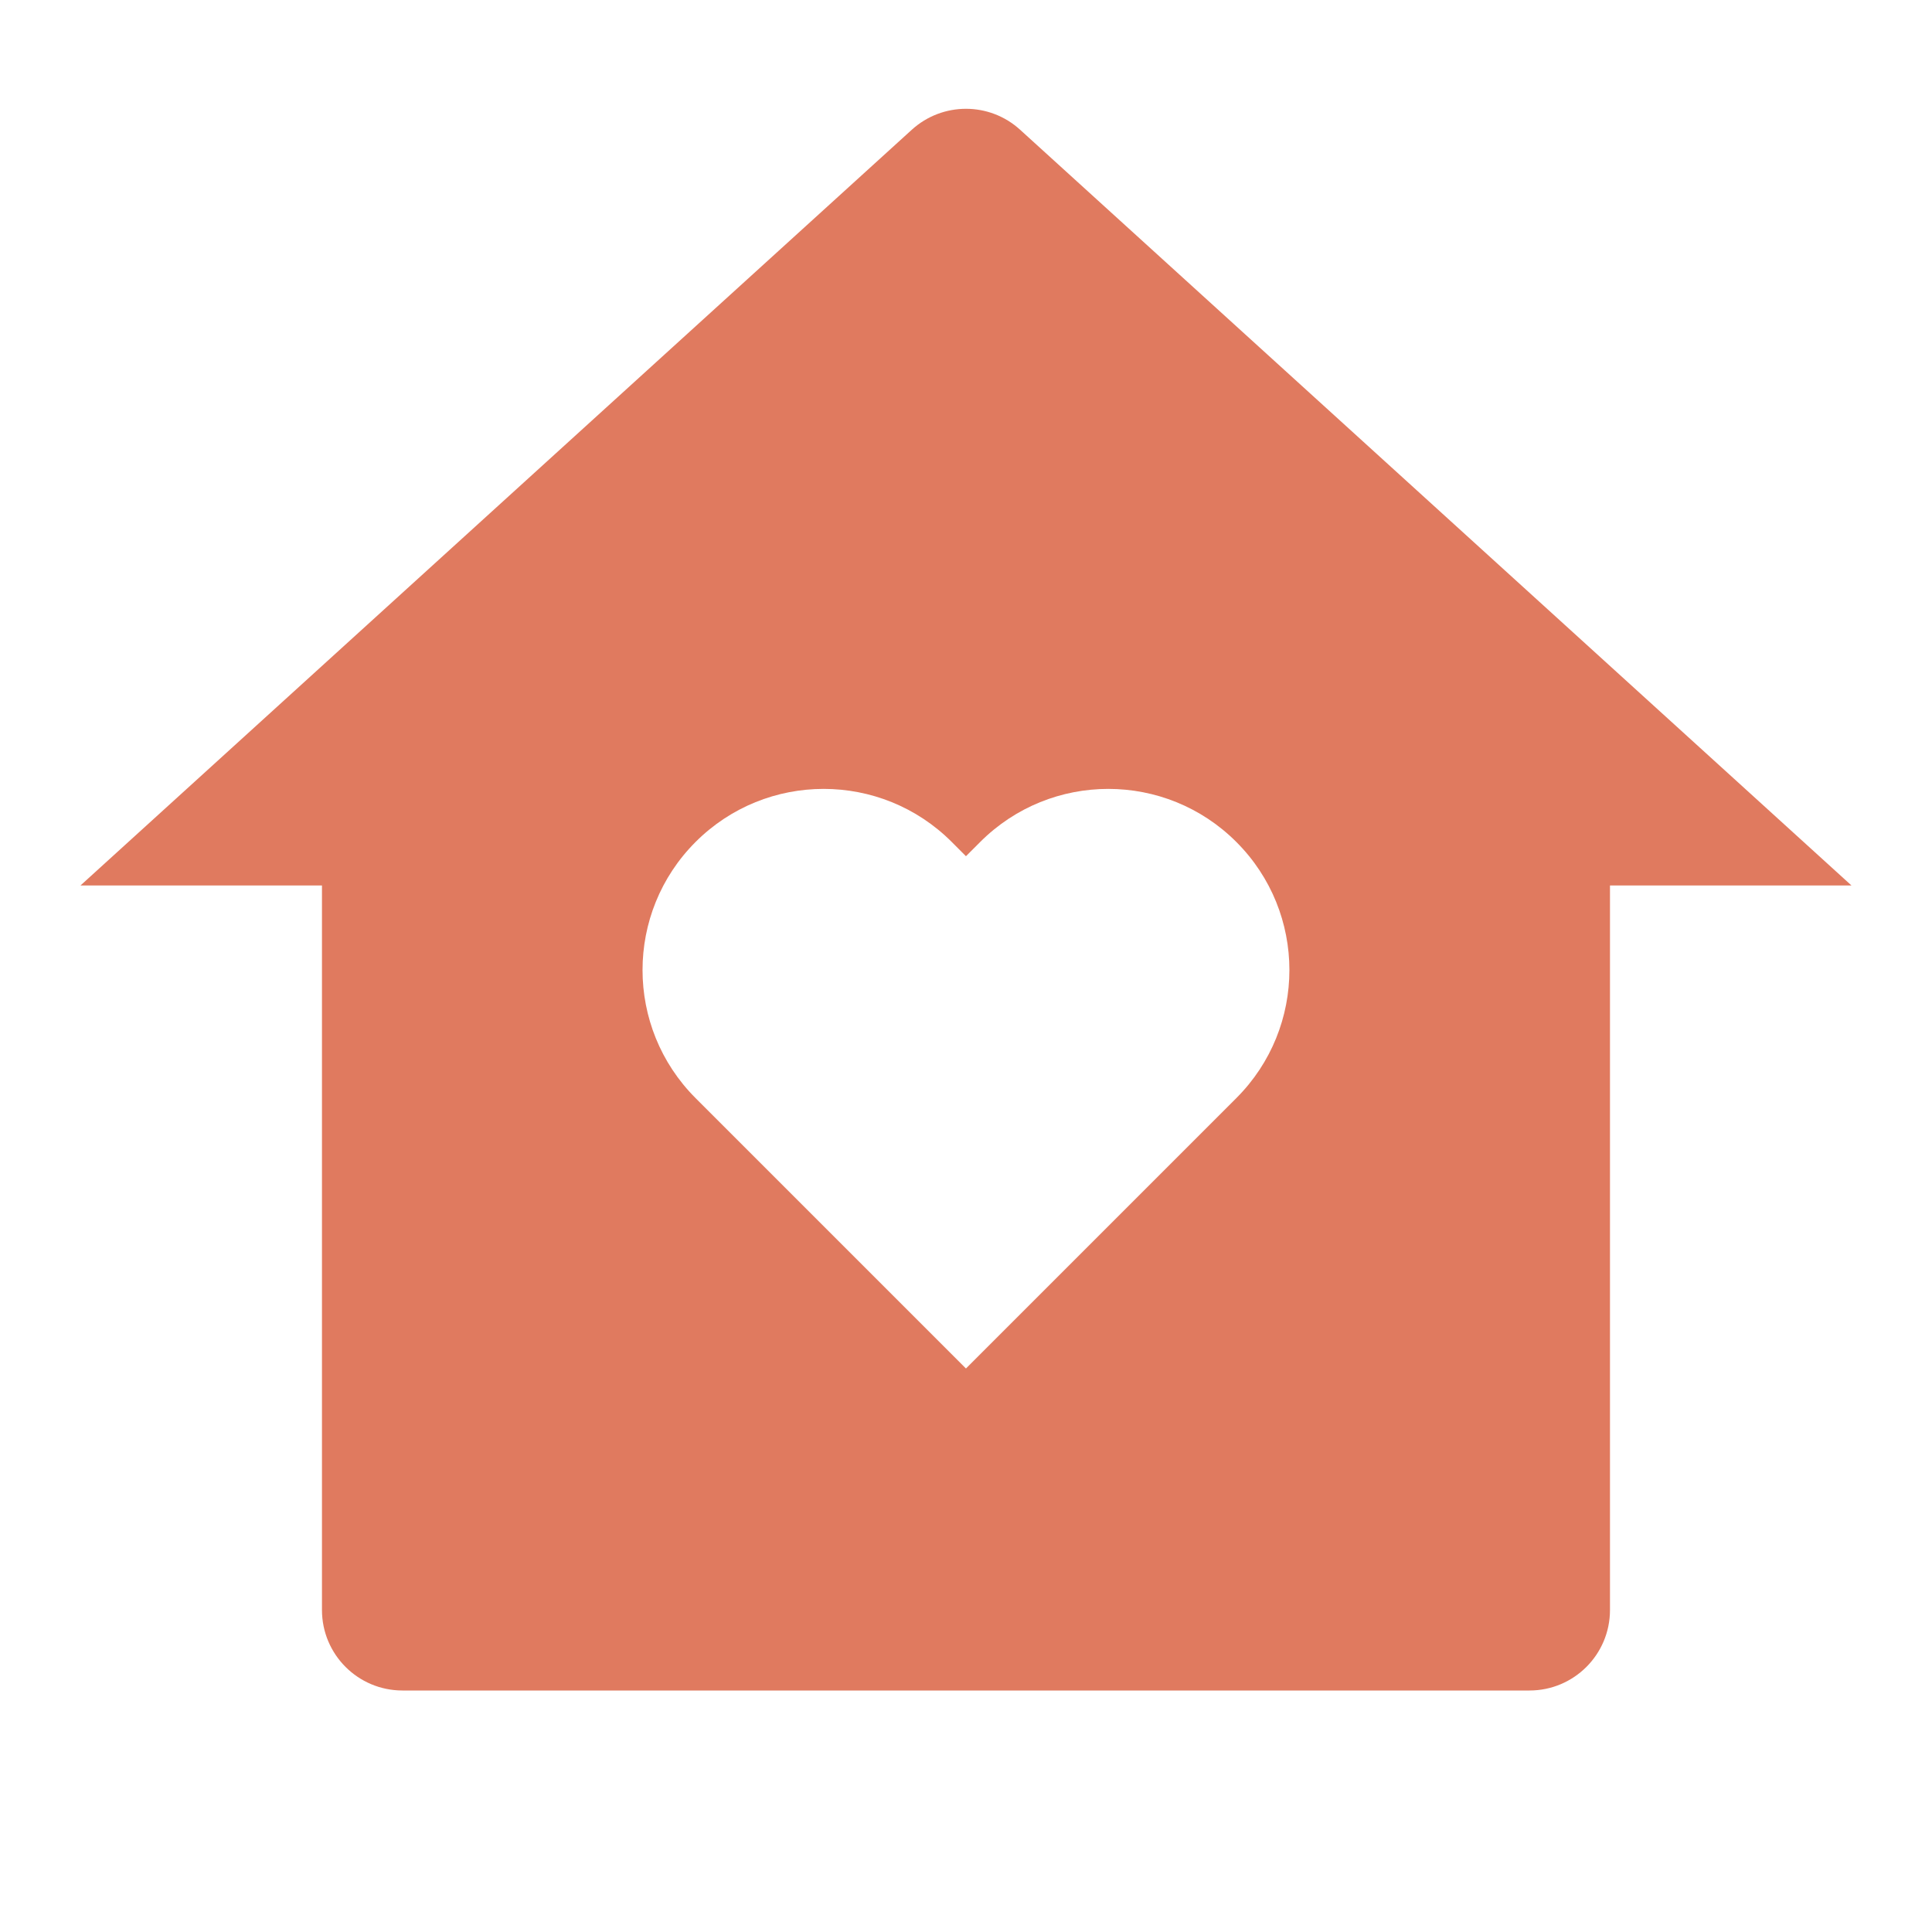 <svg width="40" height="40" viewBox="0 0 40 40" fill="none" xmlns="http://www.w3.org/2000/svg">
<path d="M33.333 33.333C33.333 34.254 32.587 35 31.666 35H8.333C7.412 35 6.666 34.254 6.666 33.333V18.333H1.666L18.878 2.686C19.514 2.108 20.485 2.108 21.12 2.686L38.333 18.333H33.333V33.333ZM19.999 28.333L25.597 22.735C27.062 21.271 27.062 18.896 25.597 17.432C24.133 15.967 21.759 15.967 20.294 17.432L19.999 17.727L19.705 17.432C18.24 15.967 15.866 15.967 14.401 17.432C12.937 18.896 12.937 21.271 14.401 22.735L19.999 28.333Z" fill="#E07A5F"/>
</svg>
